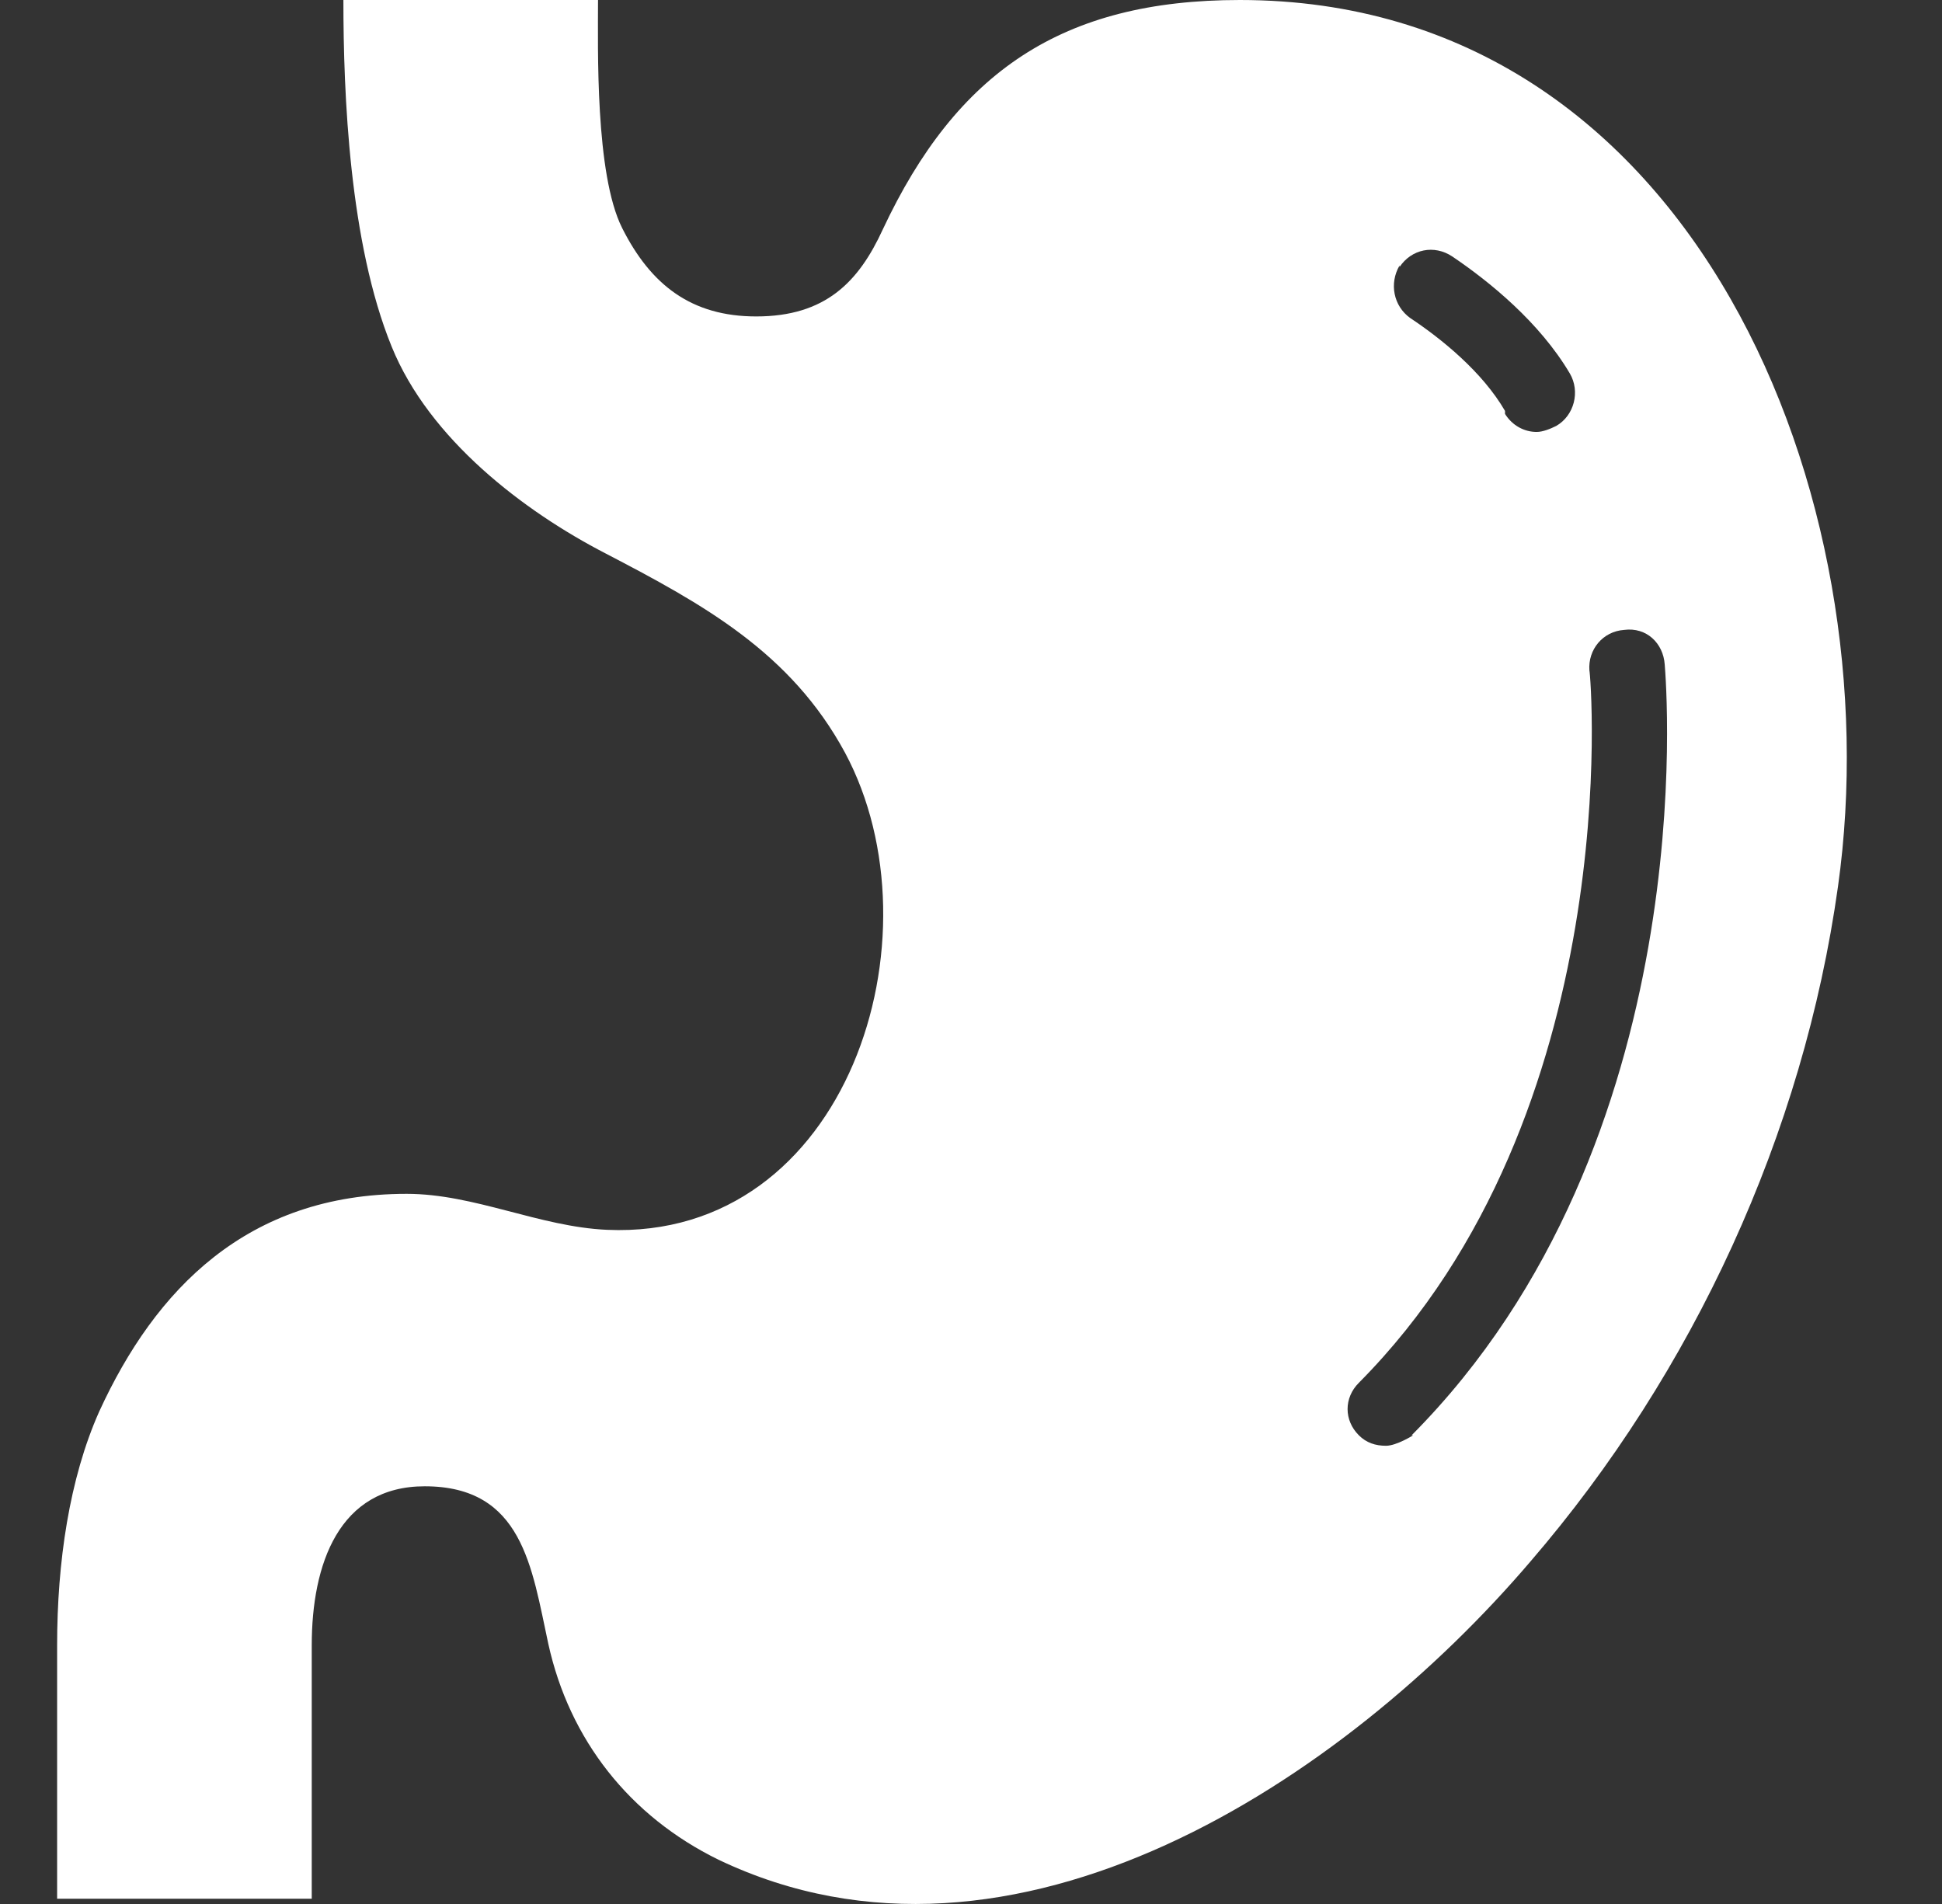 <?xml version="1.0" encoding="UTF-8"?> <svg xmlns="http://www.w3.org/2000/svg" width="51" height="50" viewBox="0 0 51 50" fill="none"><rect x="0" y="0" width="51" height="50" fill="#333333" stroke="none"/><path d="M32.56 0C27.892 0 25.122 1.89 23.183 6.026C22.55 7.404 21.679 8.31 19.859 8.31C18.158 8.31 17.09 7.483 16.338 5.987C15.626 4.569 15.705 1.26 15.705 0H9.018C9.018 2.481 9.176 6.38 10.284 9.098C11.273 11.54 13.766 13.43 15.902 14.533C18.474 15.872 20.769 17.133 22.194 19.771C24.766 24.576 22.273 32.572 15.942 32.296C14.162 32.217 12.46 31.351 10.68 31.351C6.485 31.351 4.072 33.871 2.608 37.062C1.817 38.834 1.5 41.039 1.5 43.206V49.862H8.187V43.206C8.187 41.079 8.899 39.031 11.154 39.031C13.726 39.031 13.964 41.158 14.399 43.166C14.953 45.687 16.536 47.696 18.87 48.838C26.625 52.54 35.33 46.711 40.197 41C44.47 36.038 47.359 29.775 48.269 23.277C49.693 13.155 44.549 0 32.56 0ZM36.755 7.011C37.071 6.538 37.665 6.42 38.139 6.735C39.129 7.404 40.434 8.468 41.226 9.807C41.503 10.28 41.344 10.91 40.87 11.185C40.711 11.264 40.514 11.343 40.355 11.343C40.039 11.343 39.722 11.185 39.524 10.87V10.791C38.931 9.768 37.862 8.901 37.032 8.35C36.596 8.035 36.478 7.444 36.755 6.971V7.011ZM37.111 37.692C37.111 37.692 36.675 37.967 36.398 37.967C36.121 37.967 35.884 37.889 35.686 37.692C35.291 37.298 35.291 36.707 35.686 36.313C42.729 29.224 41.78 17.723 41.74 17.605C41.7 17.054 42.096 16.581 42.65 16.542C43.244 16.463 43.679 16.896 43.718 17.448C43.758 17.96 44.747 29.972 37.071 37.692H37.111Z" fill="white"></path></svg> 